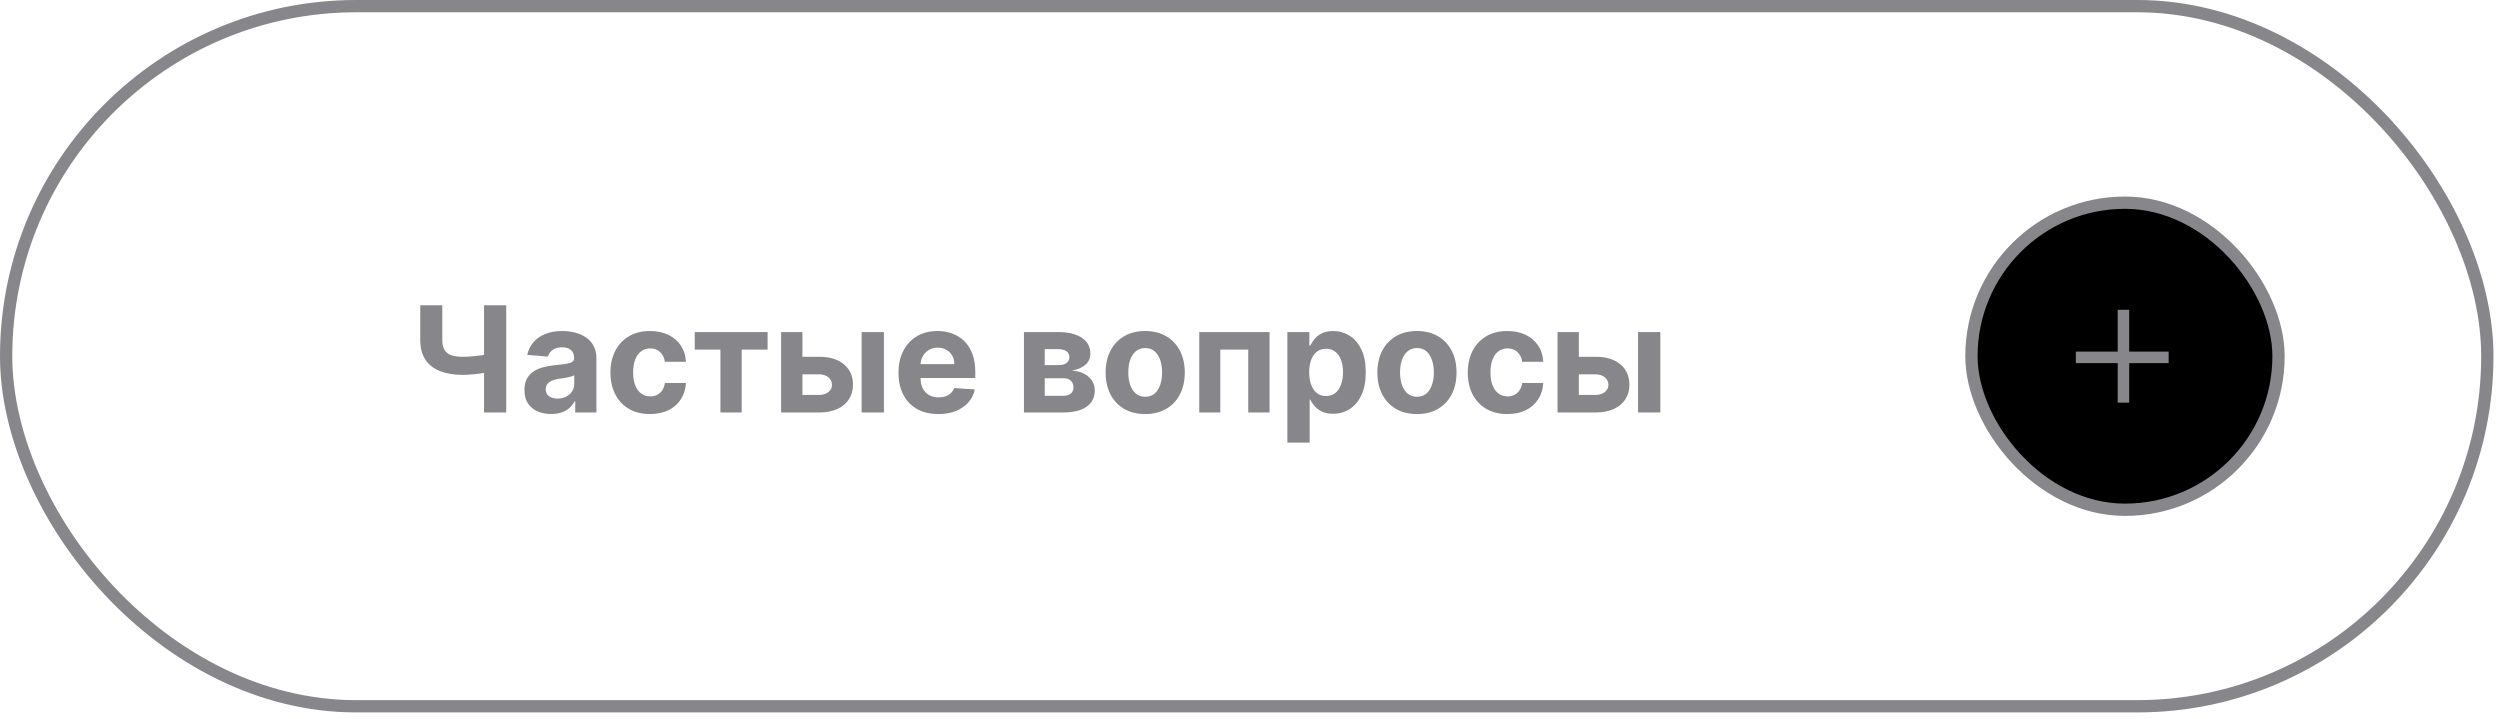 <?xml version="1.0" encoding="UTF-8"?> <svg xmlns="http://www.w3.org/2000/svg" width="334" height="96" viewBox="0 0 334 96" fill="none"> <path d="M56.147 40.784H59.091V45.399C59.091 45.949 59.186 46.392 59.377 46.728C59.569 47.059 59.864 47.299 60.266 47.448C60.671 47.593 61.191 47.665 61.825 47.665C62.049 47.665 62.312 47.658 62.615 47.644C62.918 47.625 63.23 47.6 63.552 47.567C63.879 47.534 64.186 47.495 64.475 47.448C64.764 47.401 65.004 47.348 65.195 47.287V49.679C65 49.744 64.755 49.802 64.461 49.854C64.172 49.9 63.867 49.942 63.545 49.98C63.224 50.012 62.911 50.038 62.608 50.056C62.305 50.075 62.044 50.084 61.825 50.084C60.673 50.084 59.671 49.921 58.818 49.595C57.965 49.264 57.305 48.754 56.839 48.063C56.377 47.373 56.147 46.485 56.147 45.399V40.784ZM64.671 40.784H67.629V55.105H64.671V40.784ZM73.631 55.308C72.945 55.308 72.335 55.189 71.799 54.952C71.263 54.709 70.838 54.353 70.526 53.882C70.218 53.406 70.064 52.814 70.064 52.105C70.064 51.509 70.174 51.008 70.393 50.602C70.612 50.196 70.911 49.87 71.288 49.623C71.666 49.376 72.095 49.189 72.575 49.063C73.06 48.938 73.568 48.849 74.099 48.798C74.724 48.733 75.228 48.672 75.61 48.616C75.992 48.555 76.269 48.467 76.442 48.35C76.615 48.234 76.701 48.061 76.701 47.833V47.791C76.701 47.348 76.561 47.005 76.281 46.763C76.006 46.52 75.615 46.399 75.106 46.399C74.57 46.399 74.144 46.518 73.827 46.756C73.51 46.989 73.3 47.283 73.197 47.637L70.442 47.413C70.582 46.761 70.857 46.196 71.267 45.721C71.677 45.241 72.207 44.872 72.855 44.616C73.507 44.355 74.263 44.224 75.12 44.224C75.717 44.224 76.288 44.294 76.834 44.434C77.384 44.574 77.871 44.791 78.295 45.084C78.724 45.378 79.062 45.756 79.309 46.217C79.556 46.674 79.68 47.222 79.68 47.861V55.105H76.855V53.616H76.771C76.598 53.952 76.367 54.248 76.078 54.504C75.789 54.756 75.442 54.954 75.036 55.099C74.631 55.238 74.162 55.308 73.631 55.308ZM74.484 53.252C74.922 53.252 75.309 53.166 75.645 52.994C75.981 52.816 76.244 52.579 76.435 52.28C76.626 51.982 76.722 51.644 76.722 51.266V50.126C76.629 50.187 76.5 50.243 76.337 50.294C76.179 50.341 75.999 50.385 75.799 50.427C75.598 50.464 75.398 50.499 75.197 50.532C74.997 50.56 74.815 50.586 74.652 50.609C74.302 50.66 73.997 50.742 73.736 50.854C73.475 50.966 73.272 51.117 73.127 51.308C72.983 51.495 72.911 51.728 72.911 52.008C72.911 52.413 73.057 52.723 73.351 52.938C73.65 53.147 74.027 53.252 74.484 53.252ZM86.844 55.315C85.744 55.315 84.797 55.082 84.005 54.616C83.217 54.145 82.611 53.492 82.187 52.658C81.767 51.823 81.557 50.863 81.557 49.777C81.557 48.677 81.769 47.712 82.194 46.882C82.623 46.047 83.231 45.397 84.019 44.931C84.807 44.46 85.744 44.224 86.83 44.224C87.767 44.224 88.588 44.395 89.292 44.735C89.996 45.075 90.553 45.553 90.963 46.168C91.373 46.784 91.599 47.506 91.641 48.336H88.83C88.751 47.8 88.541 47.369 88.201 47.042C87.865 46.712 87.425 46.546 86.879 46.546C86.418 46.546 86.014 46.672 85.669 46.924C85.329 47.171 85.063 47.532 84.872 48.008C84.681 48.483 84.585 49.059 84.585 49.735C84.585 50.42 84.679 51.003 84.865 51.483C85.056 51.963 85.324 52.329 85.669 52.581C86.014 52.833 86.418 52.959 86.879 52.959C87.219 52.959 87.525 52.889 87.795 52.749C88.07 52.609 88.296 52.406 88.474 52.14C88.655 51.87 88.774 51.546 88.83 51.168H91.641C91.595 51.989 91.371 52.712 90.97 53.336C90.574 53.956 90.026 54.441 89.327 54.791C88.627 55.14 87.8 55.315 86.844 55.315ZM92.816 46.707V44.364H102.55V46.707H99.089V55.105H96.25V46.707H92.816ZM106.224 47.665H109.433C110.855 47.665 111.965 48.005 112.762 48.686C113.559 49.362 113.958 50.266 113.958 51.399C113.958 52.136 113.778 52.784 113.419 53.343C113.06 53.898 112.543 54.332 111.867 54.644C111.191 54.952 110.38 55.105 109.433 55.105H104.356V44.364H107.203V52.763H109.433C109.932 52.763 110.342 52.637 110.664 52.385C110.986 52.133 111.149 51.812 111.154 51.42C111.149 51.005 110.986 50.667 110.664 50.406C110.342 50.14 109.932 50.008 109.433 50.008H106.224V47.665ZM115.112 55.105V44.364H118.091V55.105H115.112ZM125.367 55.315C124.262 55.315 123.311 55.092 122.514 54.644C121.721 54.192 121.11 53.553 120.682 52.728C120.253 51.898 120.038 50.917 120.038 49.784C120.038 48.679 120.253 47.709 120.682 46.875C121.11 46.04 121.714 45.39 122.493 44.924C123.276 44.457 124.194 44.224 125.248 44.224C125.957 44.224 126.616 44.339 127.227 44.567C127.842 44.791 128.379 45.129 128.835 45.581C129.297 46.033 129.656 46.602 129.912 47.287C130.169 47.968 130.297 48.765 130.297 49.679V50.497H121.227V48.651H127.493C127.493 48.222 127.4 47.842 127.213 47.511C127.027 47.18 126.768 46.921 126.437 46.735C126.11 46.544 125.731 46.448 125.297 46.448C124.845 46.448 124.444 46.553 124.094 46.763C123.749 46.968 123.479 47.245 123.283 47.595C123.087 47.94 122.987 48.325 122.982 48.749V50.504C122.982 51.035 123.08 51.495 123.276 51.882C123.476 52.269 123.758 52.567 124.122 52.777C124.486 52.987 124.917 53.092 125.416 53.092C125.747 53.092 126.05 53.045 126.325 52.952C126.6 52.858 126.835 52.718 127.031 52.532C127.227 52.346 127.376 52.117 127.479 51.847L130.234 52.029C130.094 52.691 129.807 53.269 129.374 53.763C128.945 54.252 128.39 54.635 127.71 54.91C127.034 55.18 126.253 55.315 125.367 55.315ZM136.799 55.105V44.364H141.379C142.703 44.364 143.75 44.616 144.519 45.12C145.288 45.623 145.673 46.339 145.673 47.266C145.673 47.849 145.456 48.334 145.022 48.721C144.589 49.108 143.988 49.369 143.218 49.504C143.862 49.551 144.409 49.697 144.862 49.945C145.319 50.187 145.666 50.502 145.904 50.889C146.146 51.276 146.267 51.705 146.267 52.175C146.267 52.786 146.104 53.311 145.778 53.749C145.456 54.187 144.983 54.523 144.358 54.756C143.738 54.989 142.981 55.105 142.085 55.105H136.799ZM139.575 52.875H142.085C142.5 52.875 142.824 52.777 143.057 52.581C143.295 52.38 143.414 52.108 143.414 51.763C143.414 51.38 143.295 51.08 143.057 50.861C142.824 50.642 142.5 50.532 142.085 50.532H139.575V52.875ZM139.575 48.784H141.442C141.74 48.784 141.994 48.742 142.204 48.658C142.419 48.569 142.582 48.444 142.694 48.28C142.81 48.117 142.869 47.924 142.869 47.7C142.869 47.369 142.736 47.11 142.47 46.924C142.204 46.737 141.841 46.644 141.379 46.644H139.575V48.784ZM152.998 55.315C151.912 55.315 150.972 55.084 150.18 54.623C149.392 54.157 148.784 53.509 148.355 52.679C147.926 51.844 147.711 50.877 147.711 49.777C147.711 48.667 147.926 47.697 148.355 46.868C148.784 46.033 149.392 45.385 150.18 44.924C150.972 44.457 151.912 44.224 152.998 44.224C154.084 44.224 155.021 44.457 155.809 44.924C156.602 45.385 157.212 46.033 157.641 46.868C158.07 47.697 158.285 48.667 158.285 49.777C158.285 50.877 158.07 51.844 157.641 52.679C157.212 53.509 156.602 54.157 155.809 54.623C155.021 55.084 154.084 55.315 152.998 55.315ZM153.012 53.008C153.506 53.008 153.919 52.868 154.25 52.588C154.581 52.304 154.83 51.917 154.998 51.427C155.17 50.938 155.257 50.38 155.257 49.756C155.257 49.131 155.17 48.574 154.998 48.084C154.83 47.595 154.581 47.208 154.25 46.924C153.919 46.639 153.506 46.497 153.012 46.497C152.513 46.497 152.094 46.639 151.753 46.924C151.418 47.208 151.163 47.595 150.991 48.084C150.823 48.574 150.739 49.131 150.739 49.756C150.739 50.38 150.823 50.938 150.991 51.427C151.163 51.917 151.418 52.304 151.753 52.588C152.094 52.868 152.513 53.008 153.012 53.008ZM160.222 55.105V44.364H169.613V55.105H166.767V46.707H163.033V55.105H160.222ZM171.991 59.133V44.364H174.928V46.168H175.061C175.191 45.879 175.38 45.586 175.627 45.287C175.879 44.984 176.205 44.733 176.606 44.532C177.012 44.327 177.515 44.224 178.117 44.224C178.9 44.224 179.623 44.429 180.285 44.84C180.947 45.245 181.476 45.858 181.872 46.679C182.268 47.495 182.467 48.518 182.467 49.749C182.467 50.947 182.273 51.959 181.886 52.784C181.504 53.604 180.982 54.227 180.32 54.651C179.662 55.071 178.926 55.28 178.11 55.28C177.532 55.28 177.04 55.185 176.634 54.994C176.233 54.802 175.905 54.562 175.648 54.273C175.392 53.98 175.196 53.684 175.061 53.385H174.97V59.133H171.991ZM174.907 49.735C174.907 50.373 174.996 50.931 175.173 51.406C175.35 51.882 175.606 52.252 175.942 52.518C176.278 52.779 176.686 52.91 177.166 52.91C177.651 52.91 178.061 52.777 178.397 52.511C178.732 52.241 178.986 51.868 179.159 51.392C179.336 50.912 179.425 50.359 179.425 49.735C179.425 49.115 179.338 48.569 179.166 48.099C178.993 47.628 178.739 47.259 178.404 46.994C178.068 46.728 177.655 46.595 177.166 46.595C176.681 46.595 176.271 46.723 175.935 46.98C175.604 47.236 175.35 47.6 175.173 48.071C174.996 48.541 174.907 49.096 174.907 49.735ZM189.306 55.315C188.219 55.315 187.28 55.084 186.487 54.623C185.7 54.157 185.091 53.509 184.662 52.679C184.233 51.844 184.019 50.877 184.019 49.777C184.019 48.667 184.233 47.697 184.662 46.868C185.091 46.033 185.7 45.385 186.487 44.924C187.28 44.457 188.219 44.224 189.306 44.224C190.392 44.224 191.329 44.457 192.117 44.924C192.909 45.385 193.52 46.033 193.949 46.868C194.378 47.697 194.592 48.667 194.592 49.777C194.592 50.877 194.378 51.844 193.949 52.679C193.52 53.509 192.909 54.157 192.117 54.623C191.329 55.084 190.392 55.315 189.306 55.315ZM189.32 53.008C189.814 53.008 190.226 52.868 190.557 52.588C190.888 52.304 191.138 51.917 191.306 51.427C191.478 50.938 191.564 50.38 191.564 49.756C191.564 49.131 191.478 48.574 191.306 48.084C191.138 47.595 190.888 47.208 190.557 46.924C190.226 46.639 189.814 46.497 189.32 46.497C188.821 46.497 188.401 46.639 188.061 46.924C187.725 47.208 187.471 47.595 187.299 48.084C187.131 48.574 187.047 49.131 187.047 49.756C187.047 50.38 187.131 50.938 187.299 51.427C187.471 51.917 187.725 52.304 188.061 52.588C188.401 52.868 188.821 53.008 189.32 53.008ZM201.383 55.315C200.282 55.315 199.336 55.082 198.543 54.616C197.756 54.145 197.15 53.492 196.725 52.658C196.306 51.823 196.096 50.863 196.096 49.777C196.096 48.677 196.308 47.712 196.732 46.882C197.161 46.047 197.77 45.397 198.557 44.931C199.345 44.46 200.282 44.224 201.369 44.224C202.306 44.224 203.126 44.395 203.83 44.735C204.534 45.075 205.091 45.553 205.501 46.168C205.912 46.784 206.138 47.506 206.18 48.336H203.369C203.289 47.8 203.08 47.369 202.739 47.042C202.404 46.712 201.963 46.546 201.418 46.546C200.956 46.546 200.553 46.672 200.208 46.924C199.867 47.171 199.602 47.532 199.411 48.008C199.219 48.483 199.124 49.059 199.124 49.735C199.124 50.42 199.217 51.003 199.404 51.483C199.595 51.963 199.863 52.329 200.208 52.581C200.553 52.833 200.956 52.959 201.418 52.959C201.758 52.959 202.063 52.889 202.334 52.749C202.609 52.609 202.835 52.406 203.012 52.14C203.194 51.87 203.313 51.546 203.369 51.168H206.18C206.133 51.989 205.909 52.712 205.508 53.336C205.112 53.956 204.564 54.441 203.865 54.791C203.166 55.14 202.338 55.315 201.383 55.315ZM209.954 47.665H213.164C214.586 47.665 215.696 48.005 216.493 48.686C217.29 49.362 217.689 50.266 217.689 51.399C217.689 52.136 217.509 52.784 217.15 53.343C216.791 53.898 216.274 54.332 215.598 54.644C214.922 54.952 214.11 55.105 213.164 55.105H208.087V44.364H210.933V52.763H213.164C213.663 52.763 214.073 52.637 214.395 52.385C214.717 52.133 214.88 51.812 214.884 51.42C214.88 51.005 214.717 50.667 214.395 50.406C214.073 50.14 213.663 50.008 213.164 50.008H209.954V47.665ZM218.842 55.105V44.364H221.821V55.105H218.842Z" fill="#86868B"></path> <rect x="263.385" y="27.078" width="41.026" height="41.026" rx="20.513" fill="black"></rect> <g clip-path="url(#clip0_1513_3703)"> <path d="M282.924 41.387H284.462V53.797H282.924V41.387ZM289.731 46.976V48.515H277.334V46.976H289.731Z" fill="#86868B"></path> </g> <rect x="263.385" y="27.078" width="41.026" height="41.026" rx="20.513" stroke="#86868B" stroke-width="1.641"></rect> <rect x="0.821" y="0.821" width="331.487" height="93.538" rx="46.769" stroke="#86868B" stroke-width="1.641"></rect> <defs> <clipPath id="clip0_1513_3703"> <rect width="13.128" height="13.128" fill="white" transform="matrix(1 0 0 -1 277.334 54.156)"></rect> </clipPath> </defs> </svg> 
